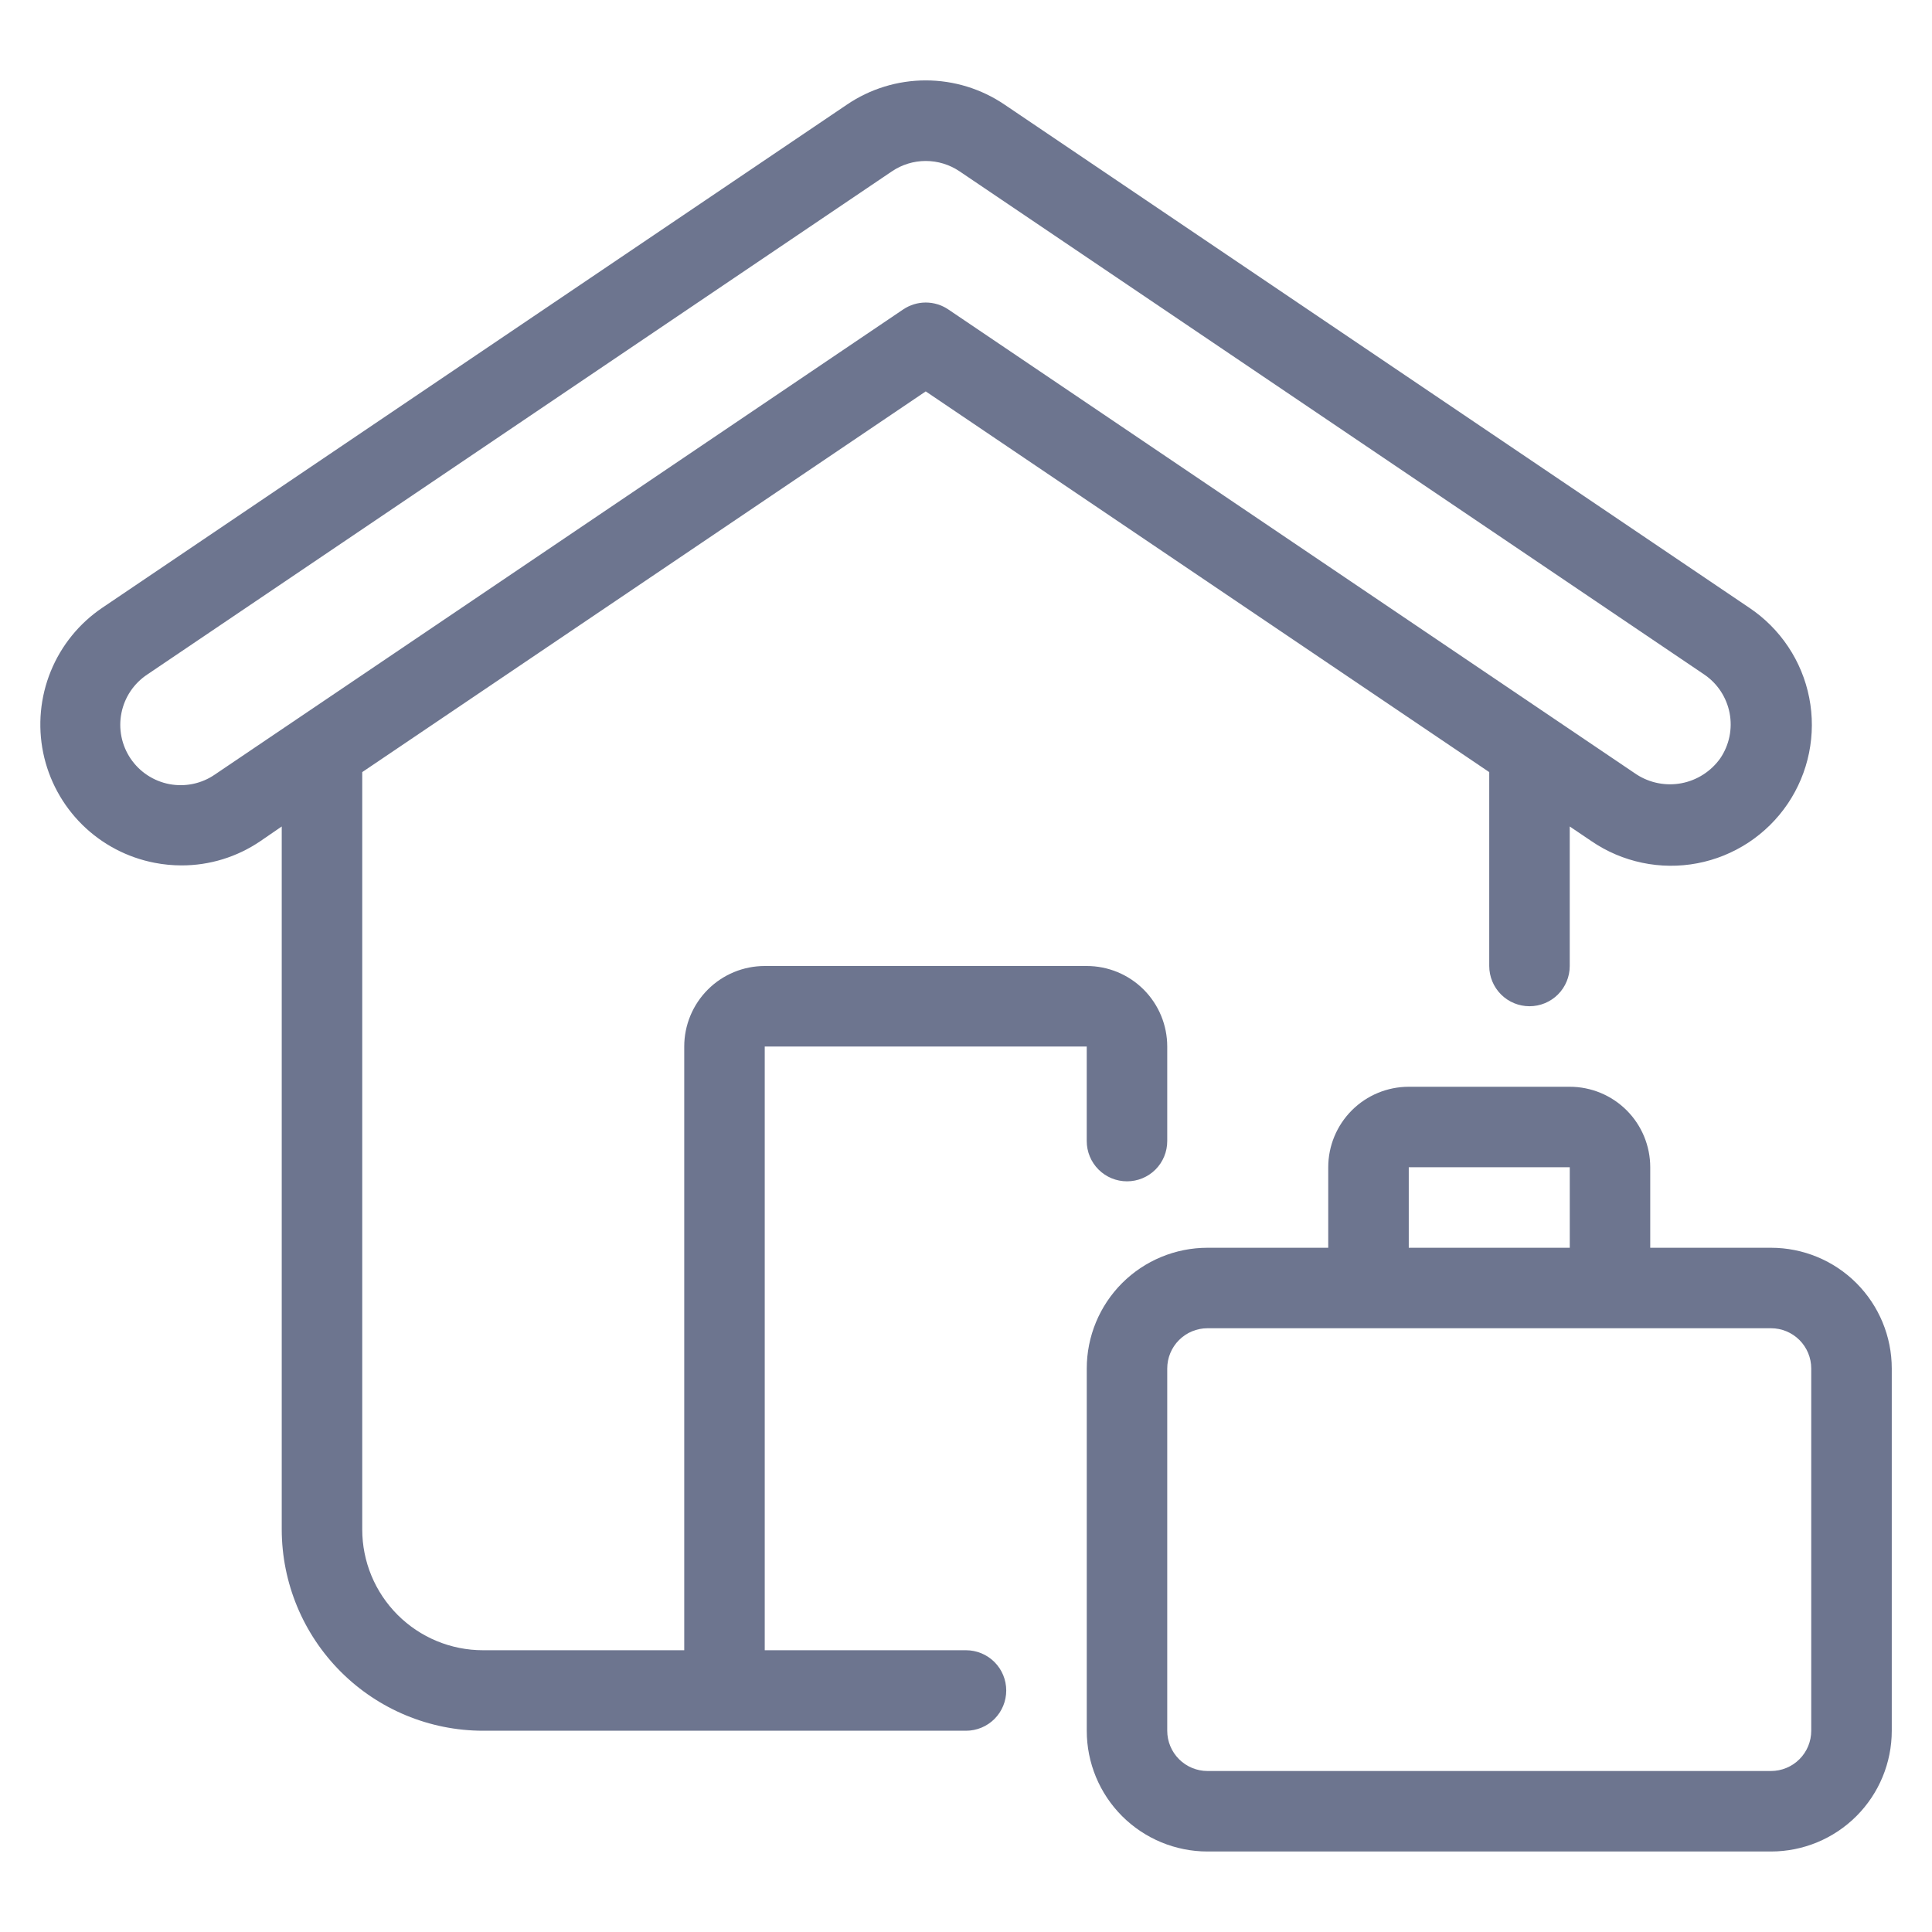 <svg width="75" height="75" viewBox="0 0 75 75" fill="none" xmlns="http://www.w3.org/2000/svg">
<path d="M37.5 64.062H29.687V40.625H42.187V44.297C42.187 44.711 42.352 45.109 42.645 45.402C42.938 45.695 43.336 45.859 43.75 45.859C44.164 45.859 44.562 45.695 44.855 45.402C45.148 45.109 45.312 44.711 45.312 44.297V40.625C45.312 39.796 44.983 39.001 44.397 38.415C43.811 37.829 43.016 37.5 42.187 37.5H29.687C28.859 37.5 28.064 37.829 27.478 38.415C26.892 39.001 26.562 39.796 26.562 40.625V64.062H18.75C17.507 64.062 16.314 63.569 15.435 62.689C14.556 61.81 14.062 60.618 14.062 59.375V29.973L35.937 15.194L57.812 29.973V37.5C57.812 37.914 57.977 38.312 58.27 38.605C58.563 38.898 58.961 39.062 59.375 39.062C59.789 39.062 60.187 38.898 60.48 38.605C60.773 38.312 60.937 37.914 60.937 37.5V32.084L61.781 32.654C62.376 33.061 63.046 33.346 63.751 33.493C64.457 33.641 65.184 33.647 65.892 33.512C66.6 33.377 67.274 33.103 67.876 32.707C68.478 32.31 68.995 31.799 69.399 31.202C69.802 30.605 70.084 29.933 70.227 29.227C70.37 28.521 70.373 27.793 70.234 27.086C70.095 26.379 69.818 25.706 69.418 25.107C69.018 24.507 68.504 23.992 67.905 23.592L38.998 4.062C38.096 3.449 37.029 3.121 35.937 3.121C34.846 3.121 33.779 3.449 32.877 4.062L3.97 23.594C3.074 24.2 2.378 25.058 1.97 26.06C1.562 27.062 1.46 28.163 1.677 29.223C1.895 30.282 2.422 31.254 3.191 32.014C3.961 32.774 4.939 33.289 6.002 33.494C6.347 33.561 6.698 33.595 7.05 33.595C8.138 33.596 9.2 33.269 10.1 32.658L10.937 32.084V59.375C10.94 61.446 11.764 63.432 13.228 64.896C14.693 66.361 16.679 67.185 18.75 67.187H37.5C37.914 67.187 38.312 67.023 38.605 66.73C38.898 66.437 39.062 66.039 39.062 65.625C39.062 65.21 38.898 64.813 38.605 64.52C38.312 64.227 37.914 64.062 37.5 64.062ZM8.342 30.067C8.087 30.243 7.8 30.366 7.497 30.43C7.194 30.494 6.882 30.497 6.577 30.44C6.273 30.382 5.983 30.265 5.725 30.095C5.466 29.925 5.244 29.705 5.07 29.449C4.897 29.192 4.776 28.904 4.715 28.6C4.654 28.297 4.653 27.984 4.714 27.68C4.774 27.377 4.894 27.088 5.066 26.831C5.239 26.574 5.461 26.354 5.719 26.183L34.625 6.651C35.013 6.389 35.47 6.249 35.937 6.249C36.405 6.249 36.862 6.389 37.25 6.651L66.156 26.183C66.671 26.531 67.025 27.07 67.143 27.681C67.26 28.291 67.13 28.923 66.781 29.437C66.424 29.941 65.886 30.287 65.28 30.404C64.674 30.52 64.046 30.398 63.528 30.062L36.812 12.012C36.554 11.838 36.249 11.744 35.937 11.744C35.626 11.744 35.321 11.838 35.062 12.012L8.342 30.067Z" fill="#6D758F"/>
<path d="M68.75 48.438H64.062V45.312C64.062 44.484 63.733 43.689 63.147 43.103C62.561 42.517 61.766 42.188 60.938 42.188H54.688C53.859 42.188 53.064 42.517 52.478 43.103C51.892 43.689 51.562 44.484 51.562 45.312V48.438H46.875C45.632 48.438 44.44 48.931 43.56 49.81C42.681 50.69 42.188 51.882 42.188 53.125V67.188C42.188 68.431 42.681 69.623 43.56 70.502C44.44 71.381 45.632 71.875 46.875 71.875H68.75C69.993 71.875 71.186 71.381 72.065 70.502C72.944 69.623 73.438 68.431 73.438 67.188V53.125C73.438 51.882 72.944 50.69 72.065 49.81C71.186 48.931 69.993 48.438 68.75 48.438ZM54.688 45.312H60.938V48.438H54.688V45.312ZM70.312 67.188C70.312 67.602 70.148 67.999 69.855 68.292C69.562 68.585 69.164 68.75 68.75 68.75H46.875C46.461 68.75 46.063 68.585 45.77 68.292C45.477 67.999 45.312 67.602 45.312 67.188V53.125C45.312 52.711 45.477 52.313 45.77 52.02C46.063 51.727 46.461 51.562 46.875 51.562H68.75C69.164 51.562 69.562 51.727 69.855 52.02C70.148 52.313 70.312 52.711 70.312 53.125V67.188Z" fill="#6D758F"/>
</svg>
